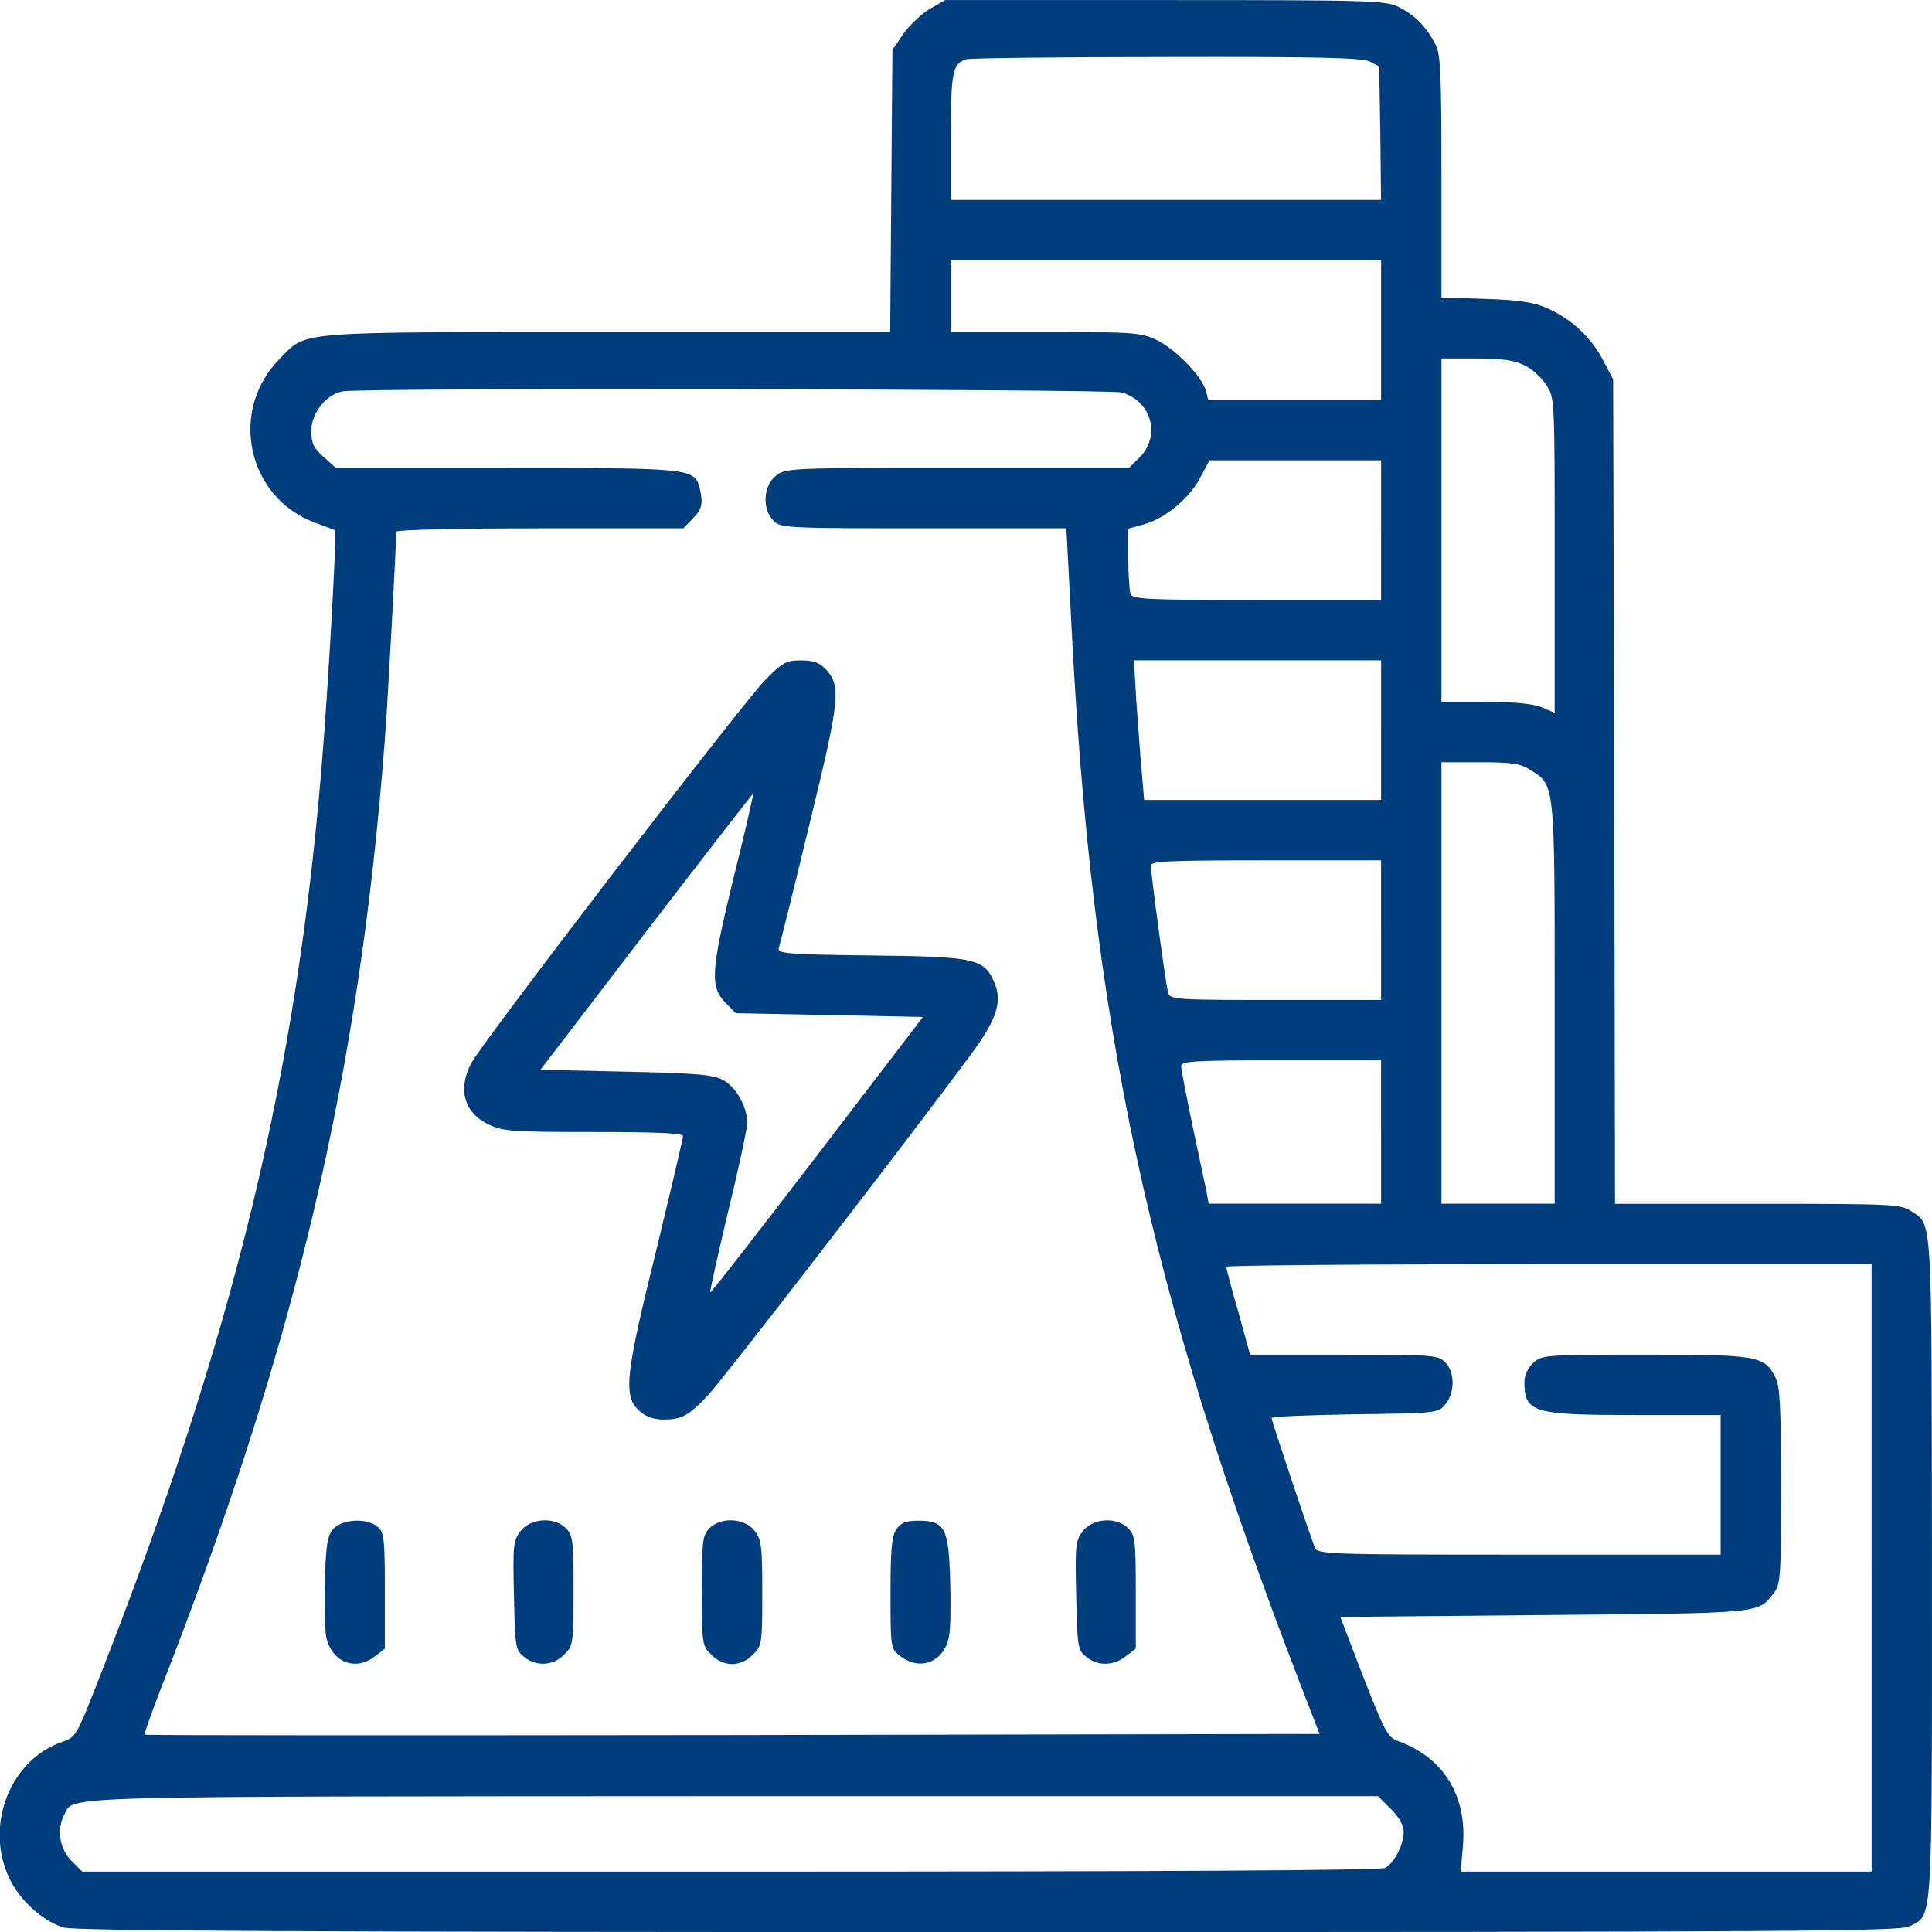 <!-- Generated by IcoMoon.io -->
<svg version="1.1" xmlns="http://www.w3.org/2000/svg" width="60" height="60" viewBox="0 0 60 60">
<path fill="#003d7d" d="M28.887 0.27c-0.246 0.141-0.621 0.492-0.82 0.762l-0.352 0.516-0.070 8.766h-8.813c-9.82 0-9.281-0.035-10.137 0.82-1.605 1.605-1.020 4.324 1.090 5.098 0.328 0.117 0.598 0.223 0.621 0.234 0.059 0.047-0.211 4.828-0.398 7.090-0.785 9.82-2.742 17.883-6.891 28.465-0.738 1.887-0.75 1.922-1.184 2.074-1.617 0.551-2.414 2.59-1.652 4.219 0.316 0.691 1.055 1.359 1.699 1.547 0.34 0.105 7.605 0.141 28.711 0.141 25.031 0 28.301-0.023 28.605-0.176 0.738-0.375 0.703 0.141 0.703-11.156-0.012-11.133 0.023-10.617-0.656-11.062-0.316-0.211-0.586-0.223-4.758-0.223h-4.43l-0.023-12.809-0.035-12.797-0.316-0.598c-0.363-0.703-0.984-1.277-1.723-1.605-0.41-0.187-0.867-0.258-1.91-0.293l-1.383-0.047v-3.75c0-3.211-0.023-3.797-0.188-4.113-0.27-0.527-0.621-0.891-1.125-1.148-0.41-0.211-0.785-0.223-7.266-0.223h-6.832l-0.469 0.27zM42.539 1.91l0.293 0.152 0.035 2.074 0.023 2.074h-13.359v-1.969c0-2.004 0.047-2.25 0.469-2.402 0.094-0.035 2.895-0.070 6.211-0.070 4.641-0.012 6.105 0.023 6.328 0.141zM42.891 10.254v2.168h-5.367l-0.070-0.27c-0.105-0.445-0.961-1.324-1.535-1.594-0.492-0.234-0.715-0.246-3.457-0.246h-2.93v-2.227h13.359v2.168zM47.344 11.344c0.223 0.105 0.527 0.375 0.668 0.598 0.27 0.398 0.27 0.398 0.27 5.297v4.898l-0.41-0.176c-0.27-0.105-0.844-0.164-1.758-0.164h-1.348v-10.664h1.090c0.797 0 1.184 0.059 1.488 0.211zM34.828 12.188c0.926 0.258 1.23 1.336 0.574 2.004l-0.34 0.34h-5.332c-5.203 0-5.332 0-5.637 0.246-0.387 0.305-0.434 1.031-0.070 1.395 0.223 0.223 0.387 0.234 4.664 0.234h4.43l0.152 2.895c0.621 12.492 2.402 20.766 7.078 32.906l0.633 1.641-18.223 0.035c-10.020 0.012-18.246 0.012-18.27-0.012-0.012-0.023 0.188-0.586 0.445-1.266 4.242-10.805 6.223-19.195 7.020-29.637 0.094-1.242 0.352-5.988 0.352-6.457 0-0.059 2.004-0.105 4.453-0.105h4.465l0.281-0.293c0.305-0.293 0.34-0.492 0.223-0.973-0.164-0.598-0.328-0.609-6.012-0.609h-5.285l-0.375-0.34c-0.316-0.281-0.387-0.422-0.387-0.82 0-0.551 0.48-1.137 0.984-1.219 0.727-0.117 23.766-0.070 24.176 0.035zM42.891 16.465v2.168h-3.855c-3.41 0-3.867-0.023-3.926-0.188-0.035-0.105-0.070-0.598-0.070-1.102v-0.926l0.469-0.129c0.656-0.176 1.418-0.797 1.758-1.441l0.293-0.551h5.332v2.168zM42.891 22.676v2.168h-7.359l-0.082-0.961c-0.047-0.527-0.117-1.5-0.164-2.168l-0.070-1.207h7.676v2.168zM47.52 23.906c0.773 0.48 0.762 0.363 0.762 7.254v6.223h-3.516v-13.711h1.184c0.984 0 1.254 0.035 1.57 0.234zM42.891 28.887v2.168h-3.27c-3.023 0-3.281-0.012-3.34-0.211-0.070-0.211-0.539-3.691-0.539-3.961 0-0.141 0.609-0.164 3.574-0.164h3.574v2.168zM42.891 35.156v2.227h-5.355l-0.070-0.387c-0.047-0.199-0.234-1.125-0.434-2.051-0.188-0.914-0.352-1.746-0.352-1.84 0-0.152 0.457-0.176 3.105-0.176h3.105v2.227zM58.125 48.691v9.434h-12.762l0.070-0.797c0.129-1.57-0.609-2.754-2.016-3.258-0.316-0.117-0.41-0.281-1.078-1.992l-0.715-1.863 6.34-0.059c6.773-0.059 6.621-0.047 7.102-0.656 0.234-0.293 0.246-0.457 0.246-3.352 0-2.484-0.035-3.094-0.176-3.375-0.34-0.668-0.551-0.703-4.055-0.703-3.117 0-3.199 0.012-3.469 0.258-0.152 0.141-0.27 0.387-0.27 0.574 0 0.973 0.246 1.043 3.457 1.043h2.637v4.336h-6.258c-5.848 0-6.258-0.012-6.34-0.211-0.152-0.375-1.348-3.938-1.348-4.031 0-0.047 1.16-0.094 2.59-0.117 2.555-0.035 2.59-0.035 2.813-0.316 0.293-0.363 0.293-0.996-0.012-1.301-0.223-0.223-0.387-0.234-3.141-0.234h-2.918l-0.363-1.324c-0.211-0.715-0.375-1.348-0.375-1.406 0-0.047 4.512-0.082 10.020-0.082h10.020v9.434zM43.195 56.18c0.258 0.258 0.398 0.516 0.398 0.703 0 0.41-0.293 0.973-0.574 1.125-0.152 0.082-6.773 0.117-20.344 0.117h-20.121l-0.34-0.34c-0.363-0.363-0.457-0.973-0.223-1.418 0.328-0.609-0.762-0.574 20.777-0.586h20.027l0.398 0.398z"></path>
<path fill="#003d7d" d="M23.754 21.129c-0.703 0.715-8.824 11.297-9.129 11.906-0.41 0.809-0.211 1.523 0.551 1.887 0.445 0.211 0.715 0.234 3.258 0.234 1.969 0 2.777 0.035 2.777 0.129 0 0.070-0.375 1.664-0.832 3.551-0.949 3.832-1.020 4.488-0.563 4.945 0.223 0.211 0.434 0.293 0.773 0.305 0.574 0 0.785-0.105 1.395-0.75 0.422-0.434 6.164-7.875 8.121-10.523 0.844-1.137 1.031-1.687 0.785-2.273-0.316-0.773-0.586-0.832-3.855-0.867-2.648-0.035-2.895-0.059-2.848-0.234 0.035-0.105 0.469-1.84 0.949-3.832 0.949-3.891 0.996-4.301 0.504-4.828-0.187-0.199-0.387-0.27-0.762-0.27-0.469 0-0.574 0.059-1.125 0.621zM22.77 27.305c-0.703 2.906-0.727 3.34-0.223 3.855l0.305 0.305 5.813 0.117-3.281 4.289c-1.816 2.367-3.305 4.289-3.328 4.266-0.023-0.012 0.234-1.137 0.551-2.484 0.328-1.348 0.598-2.602 0.598-2.777 0-0.504-0.34-1.113-0.75-1.336-0.305-0.164-0.809-0.211-3.023-0.258l-2.648-0.059 3.293-4.301c1.816-2.367 3.305-4.289 3.316-4.277s-0.258 1.207-0.621 2.66z"></path>
<path fill="#003d7d" d="M10.359 47.473c-0.187 0.199-0.234 0.469-0.27 1.582-0.023 0.738 0 1.523 0.035 1.746 0.152 0.809 0.902 1.125 1.523 0.633l0.305-0.234v-1.793c0-1.582-0.023-1.816-0.211-1.98-0.316-0.293-1.102-0.258-1.383 0.047z"></path>
<path fill="#003d7d" d="M16.172 47.543c-0.234 0.305-0.246 0.434-0.211 2.004 0.035 1.605 0.047 1.699 0.316 1.91 0.375 0.305 0.902 0.281 1.242-0.070 0.281-0.27 0.293-0.328 0.293-1.992 0-1.547-0.023-1.723-0.234-1.934-0.363-0.363-1.090-0.316-1.406 0.082z"></path>
<path fill="#003d7d" d="M22.031 47.461c-0.211 0.211-0.234 0.387-0.234 1.934 0 1.664 0.012 1.723 0.293 1.992 0.176 0.188 0.422 0.293 0.645 0.293s0.469-0.105 0.645-0.293c0.281-0.27 0.293-0.34 0.293-1.91 0-1.477-0.023-1.664-0.246-1.945-0.305-0.387-1.031-0.434-1.395-0.070z"></path>
<path fill="#003d7d" d="M27.844 47.484c-0.152 0.211-0.188 0.621-0.188 1.98 0 1.723 0 1.734 0.305 1.969 0.621 0.48 1.371 0.176 1.512-0.621 0.047-0.211 0.059-0.996 0.035-1.746-0.047-1.605-0.164-1.84-0.984-1.84-0.387 0-0.539 0.059-0.68 0.258z"></path>
<path fill="#003d7d" d="M33.633 47.543c-0.234 0.305-0.246 0.434-0.211 2.004 0.035 1.605 0.047 1.699 0.316 1.91 0.352 0.293 0.844 0.281 1.23-0.023l0.305-0.234v-1.758c0-1.594-0.023-1.77-0.234-1.98-0.363-0.363-1.090-0.316-1.406 0.082z"></path>
</svg>
